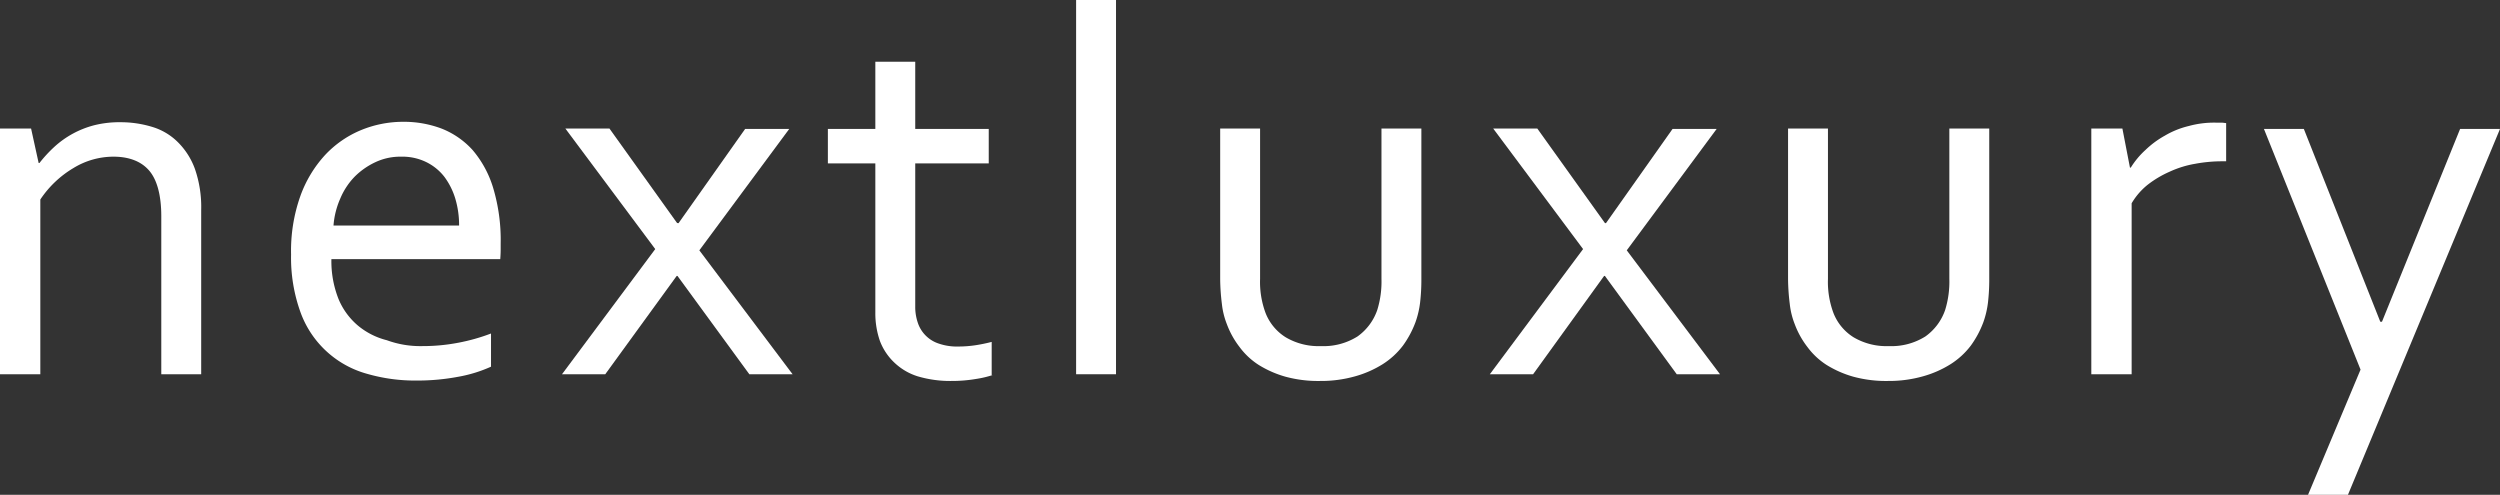 <svg id="图层_1" data-name="图层 1" xmlns="http://www.w3.org/2000/svg" viewBox="0 0 595.2 117.8"><rect x="0" y="0" width="595.2" height="117.8" fill="#333333" stroke="none"/><defs><style>.cls-1{fill:#fff;}</style></defs><title>m-nextluxury</title><path class="cls-1" d="M10.3,401.7h.2a31.53,31.53,0,0,1,3.5-3.8,22.29,22.29,0,0,1,9.6-5.2,24.54,24.54,0,0,1,6.2-.7,25.64,25.64,0,0,1,7.5,1.1,14.56,14.56,0,0,1,6.1,3.6,17.24,17.24,0,0,1,4.1,6.4,27.67,27.67,0,0,1,1.5,9.8V452H39.5V414.4c0-5-1-8.7-2.9-10.9s-4.8-3.3-8.5-3.3a18.26,18.26,0,0,0-9.5,2.7,24.49,24.49,0,0,0-7.9,7.5V452H1.1V393.5H8.5Z" transform="translate(-1.1 -362.9)"/><path class="cls-1" d="M101.6,445.3a44.93,44.93,0,0,0,8.6-.8,45.58,45.58,0,0,0,7.8-2.2v7.9a32.75,32.75,0,0,1-7.8,2.4,52.06,52.06,0,0,1-9.9.9,41,41,0,0,1-11.8-1.6,23.47,23.47,0,0,1-15.8-14.5,38.14,38.14,0,0,1-2.3-13.9,39,39,0,0,1,2.2-13.9,28.8,28.8,0,0,1,5.9-9.8,24.6,24.6,0,0,1,8.5-5.9,26.24,26.24,0,0,1,10-2,25.43,25.43,0,0,1,9.2,1.6,19.69,19.69,0,0,1,7.4,5.1,25,25,0,0,1,4.9,9,43.21,43.21,0,0,1,1.8,13.3v1.3c0,.3,0,1.1-.1,2.4H80a24.45,24.45,0,0,0,1.7,9.5,16.63,16.63,0,0,0,4.6,6.3,17.34,17.34,0,0,0,6.9,3.5A23.16,23.16,0,0,0,101.6,445.3Zm-5-45.1a13.93,13.93,0,0,0-6.1,1.3,17.36,17.36,0,0,0-5,3.5,16.73,16.73,0,0,0-3.4,5.2,19.43,19.43,0,0,0-1.6,6.4h29.9a22,22,0,0,0-.9-6.4,16.91,16.91,0,0,0-2.6-5.2,12.3,12.3,0,0,0-4.3-3.5A12.92,12.92,0,0,0,96.6,400.2Z" transform="translate(-1.1 -362.9)"/><path class="cls-1" d="M162.6,416.1l15.9-22.5H189l-21.4,28.9L189.8,452H179.5l-17.1-23.4h-.2l-17,23.4H134.9l22.2-29.8-21.4-28.7h10.5L162.3,416h.3Z" transform="translate(-1.1 -362.9)"/><path class="cls-1" d="M237.4,452.2a23.86,23.86,0,0,1-3.8.9,34.53,34.53,0,0,1-6,.5,27.13,27.13,0,0,1-8-1.1,14.12,14.12,0,0,1-5.6-3.3,13.85,13.85,0,0,1-3.4-5.1,20,20,0,0,1-1.1-6.7V401.8H198.2v-8.2h11.3v-16H219v16h17.5v8.2H219v34.1a11.64,11.64,0,0,0,.6,3.8,7.78,7.78,0,0,0,5,5,13.3,13.3,0,0,0,4.7.7,28,28,0,0,0,4-.3,38.23,38.23,0,0,0,3.9-.8v7.9Z" transform="translate(-1.1 -362.9)"/><path class="cls-1" d="M257.3,452V362.9h9.5V452Z" transform="translate(-1.1 -362.9)"/><path class="cls-1" d="M315.4,453.6a29.72,29.72,0,0,1-8.2-1,24.81,24.81,0,0,1-6.4-2.8,17.2,17.2,0,0,1-4.6-4.3,20.58,20.58,0,0,1-3-5.4,18.52,18.52,0,0,1-1.2-4.9,51.15,51.15,0,0,1-.4-5.8V393.5h9.5v35.8a21.15,21.15,0,0,0,1.3,8.1,11.93,11.93,0,0,0,4.8,5.8,15.39,15.39,0,0,0,8.4,2.1,15.18,15.18,0,0,0,8.7-2.3,12.86,12.86,0,0,0,4.7-6.3,22.84,22.84,0,0,0,1-7.4V393.5h9.5v35.9a46.78,46.78,0,0,1-.3,5.5,21.59,21.59,0,0,1-1.1,4.7,23.21,23.21,0,0,1-3,5.6,18.4,18.4,0,0,1-4.8,4.4,24.88,24.88,0,0,1-6.6,2.9A29.79,29.79,0,0,1,315.4,453.6Z" transform="translate(-1.1 -362.9)"/><path class="cls-1" d="M383.4,416.1l15.9-22.5h10.5l-21.4,28.9L410.6,452H400.3l-17.1-23.4H383L366.1,452H355.8L378,422.2l-21.4-28.7h10.5L383.2,416h.2Z" transform="translate(-1.1 -362.9)"/><path class="cls-1" d="M450.6,453.6a29.72,29.72,0,0,1-8.2-1,24.81,24.81,0,0,1-6.4-2.8,17.2,17.2,0,0,1-4.6-4.3,20.58,20.58,0,0,1-3-5.4,18.52,18.52,0,0,1-1.2-4.9,51.15,51.15,0,0,1-.4-5.8V393.5h9.5v35.8a21.15,21.15,0,0,0,1.3,8.1,11.93,11.93,0,0,0,4.8,5.8,15.39,15.39,0,0,0,8.4,2.1,15.18,15.18,0,0,0,8.7-2.3,12.86,12.86,0,0,0,4.7-6.3,22.84,22.84,0,0,0,1-7.4V393.5h9.5v35.9a46.78,46.78,0,0,1-.3,5.5,21.59,21.59,0,0,1-1.1,4.7,23.21,23.21,0,0,1-3,5.6,18.4,18.4,0,0,1-4.8,4.4,24.88,24.88,0,0,1-6.6,2.9A29.79,29.79,0,0,1,450.6,453.6Z" transform="translate(-1.1 -362.9)"/><path class="cls-1" d="M531,401.3h-.7a35.22,35.22,0,0,0-6.6.6,24.11,24.11,0,0,0-6.1,1.9,24.66,24.66,0,0,0-5.2,3.1,16.11,16.11,0,0,0-3.8,4.4V452H499V393.5h7.4l1.8,9.3h.2a19.54,19.54,0,0,1,3.5-4.2,21.91,21.91,0,0,1,4.6-3.4,20.64,20.64,0,0,1,5.7-2.3,22.72,22.72,0,0,1,6.5-.8H530c.4,0,.8.1,1.1.1v9.1Z" transform="translate(-1.1 -362.9)"/><path class="cls-1" d="M540.1,393.6h9.5l18.2,45.9h.4l18.6-45.9h9.5l-36.2,87.1h-9.5l12.5-29.8Z" transform="translate(-1.1 -362.9)"/></svg>